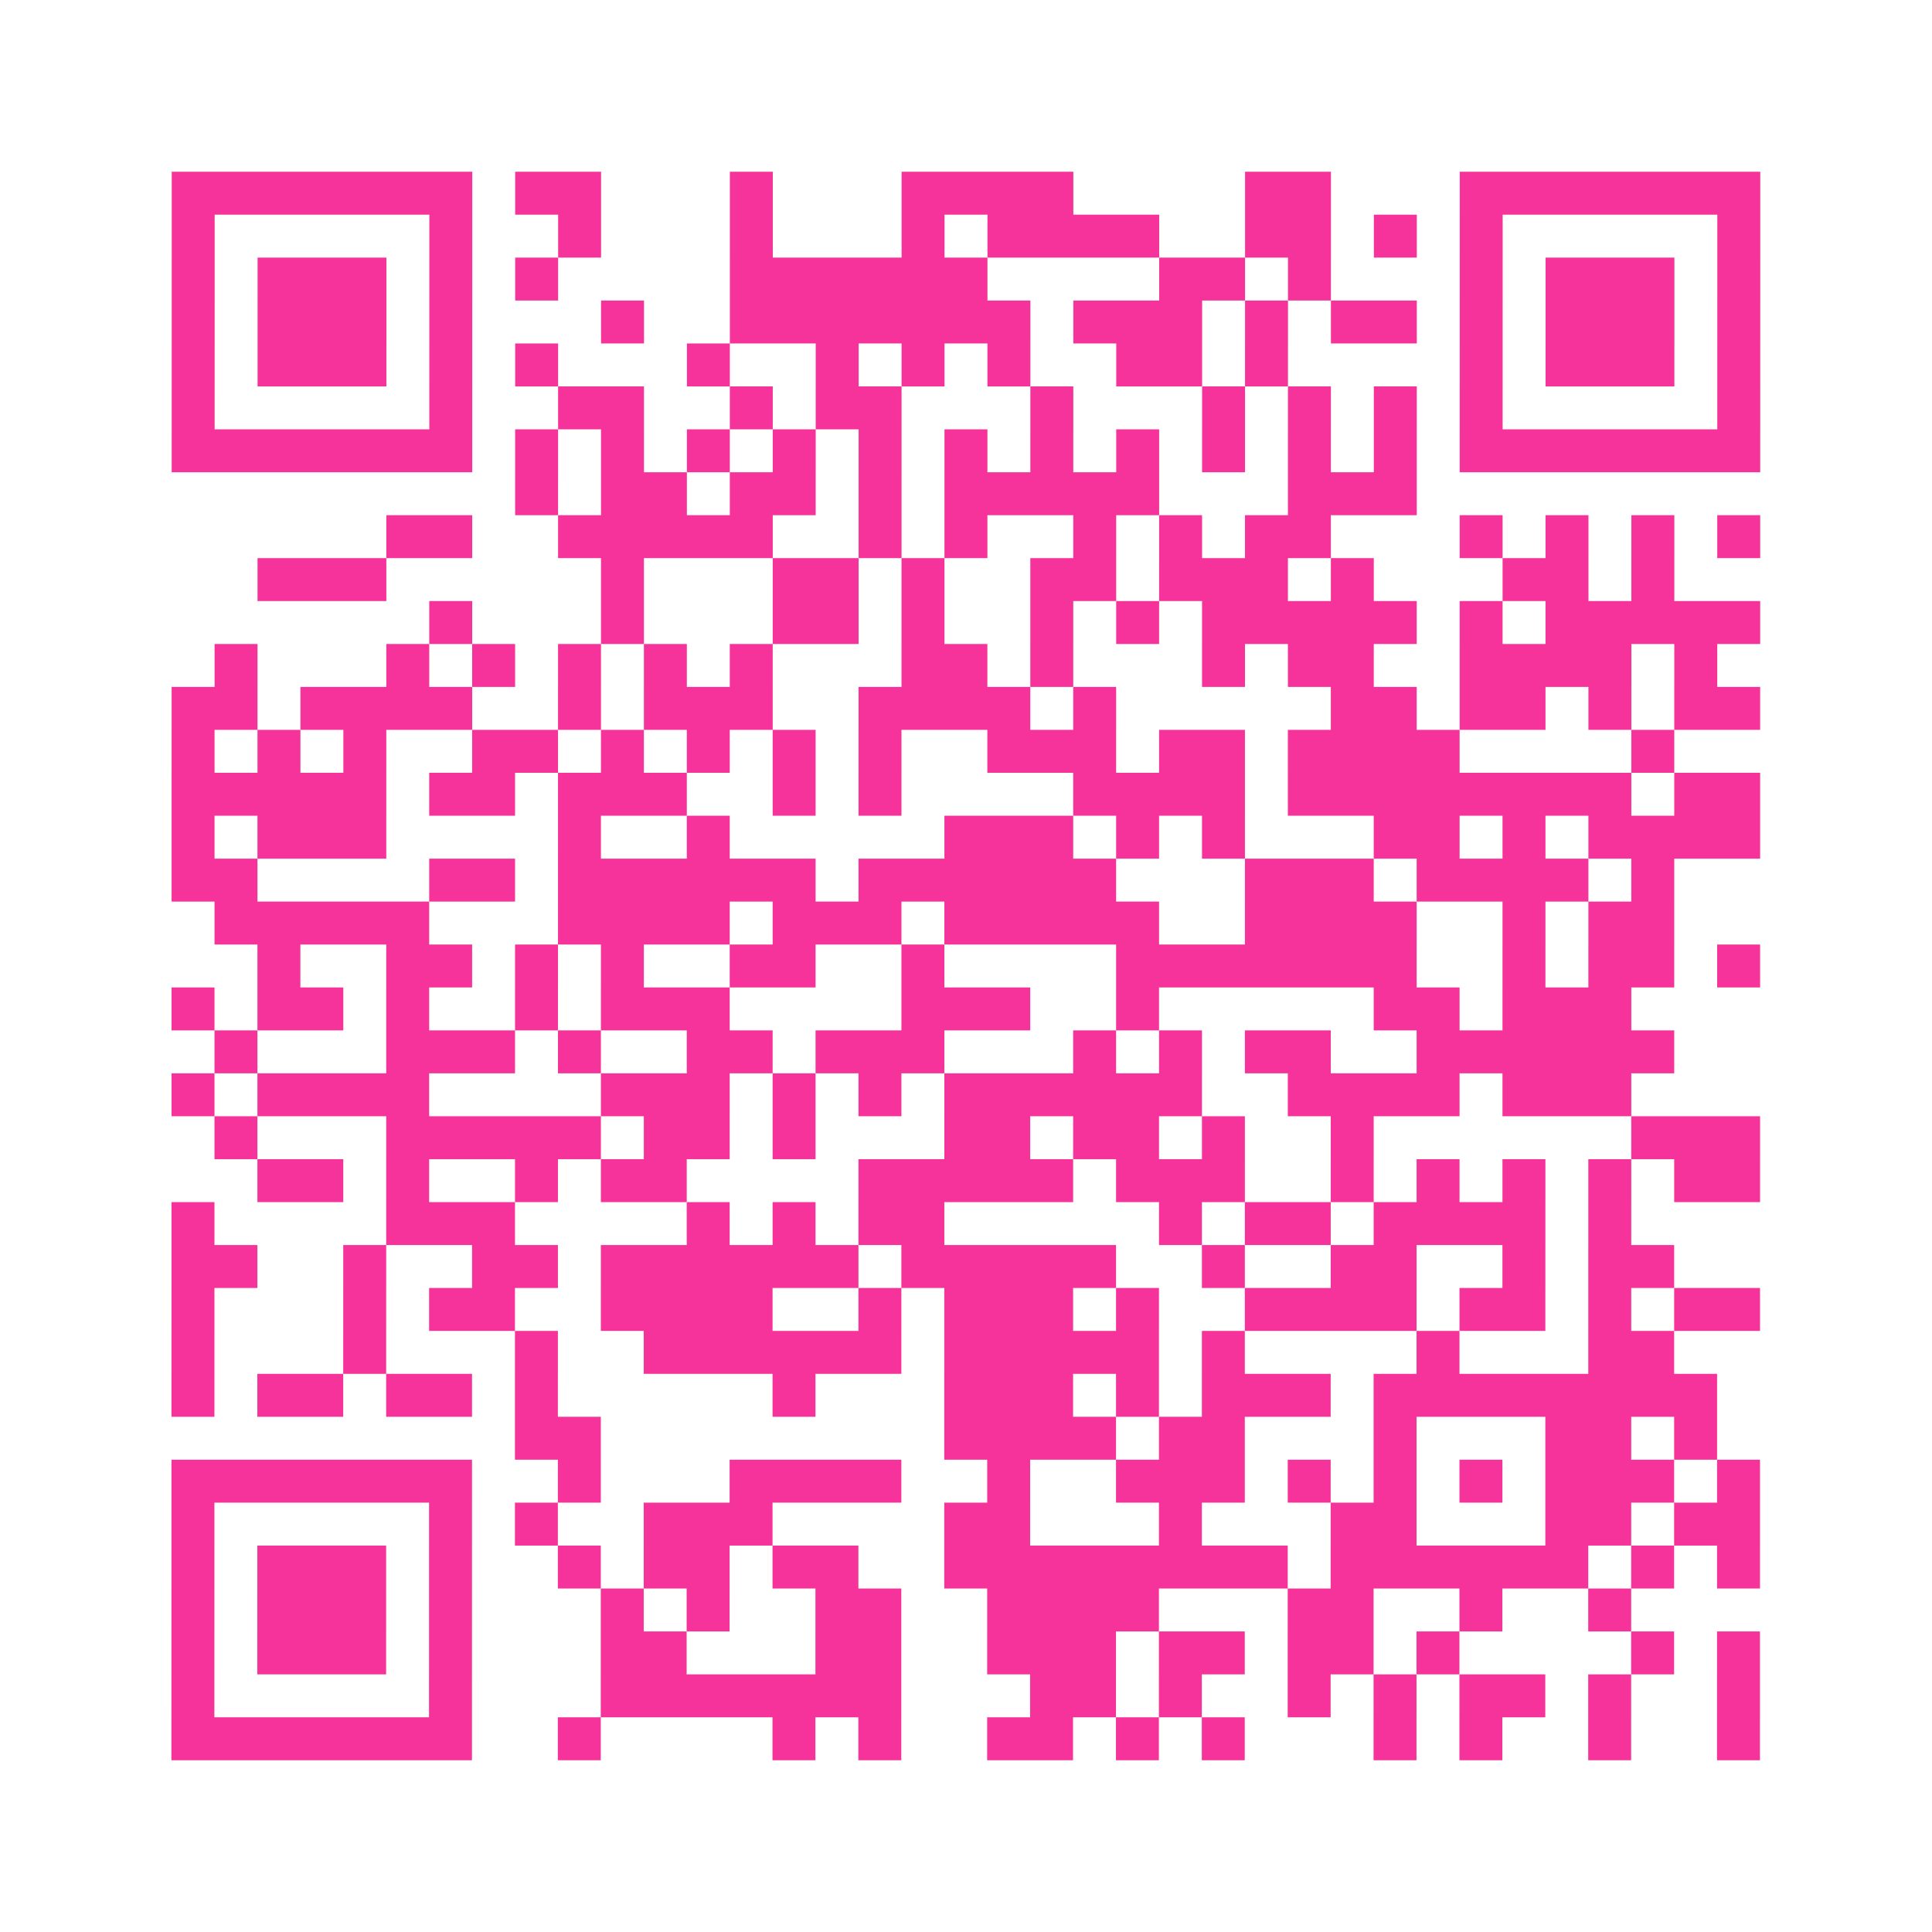 <?xml version="1.0" encoding="UTF-8"?>
<svg xmlns="http://www.w3.org/2000/svg" viewBox="0 0 45 45" class="pyqrcode"><path fill="transparent" d="M0 0h45v45h-45z"/><path stroke="#f6339b" class="pyqrline" d="M4 4.5h7m1 0h2m3 0h1m3 0h4m4 0h2m3 0h7m-37 1h1m5 0h1m2 0h1m3 0h1m3 0h1m1 0h4m2 0h2m1 0h1m1 0h1m5 0h1m-37 1h1m1 0h3m1 0h1m1 0h1m4 0h6m4 0h2m1 0h1m3 0h1m1 0h3m1 0h1m-37 1h1m1 0h3m1 0h1m3 0h1m2 0h7m1 0h3m1 0h1m1 0h2m1 0h1m1 0h3m1 0h1m-37 1h1m1 0h3m1 0h1m1 0h1m3 0h1m2 0h1m1 0h1m1 0h1m2 0h2m1 0h1m4 0h1m1 0h3m1 0h1m-37 1h1m5 0h1m2 0h2m2 0h1m1 0h2m3 0h1m3 0h1m1 0h1m1 0h1m1 0h1m5 0h1m-37 1h7m1 0h1m1 0h1m1 0h1m1 0h1m1 0h1m1 0h1m1 0h1m1 0h1m1 0h1m1 0h1m1 0h1m1 0h7m-29 1h1m1 0h2m1 0h2m1 0h1m1 0h5m3 0h3m-24 1h2m2 0h5m2 0h1m1 0h1m2 0h1m1 0h1m1 0h2m3 0h1m1 0h1m1 0h1m1 0h1m-35 1h3m5 0h1m3 0h2m1 0h1m2 0h2m1 0h3m1 0h1m3 0h2m1 0h1m-29 1h1m3 0h1m3 0h2m1 0h1m2 0h1m1 0h1m1 0h5m1 0h1m1 0h5m-36 1h1m3 0h1m1 0h1m1 0h1m1 0h1m1 0h1m3 0h2m1 0h1m3 0h1m1 0h2m2 0h4m1 0h1m-36 1h2m1 0h4m2 0h1m1 0h3m2 0h4m1 0h1m5 0h2m1 0h2m1 0h1m1 0h2m-37 1h1m1 0h1m1 0h1m2 0h2m1 0h1m1 0h1m1 0h1m1 0h1m2 0h3m1 0h2m1 0h4m4 0h1m-35 1h5m1 0h2m1 0h3m2 0h1m1 0h1m4 0h4m1 0h8m1 0h2m-37 1h1m1 0h3m4 0h1m2 0h1m5 0h3m1 0h1m1 0h1m3 0h2m1 0h1m1 0h4m-37 1h2m4 0h2m1 0h6m1 0h6m3 0h3m1 0h4m1 0h1m-34 1h5m3 0h4m1 0h3m1 0h5m2 0h4m2 0h1m1 0h2m-33 1h1m2 0h2m1 0h1m1 0h1m2 0h2m2 0h1m4 0h7m2 0h1m1 0h2m1 0h1m-37 1h1m1 0h2m1 0h1m2 0h1m1 0h3m4 0h3m2 0h1m5 0h2m1 0h3m-33 1h1m3 0h3m1 0h1m2 0h2m1 0h3m3 0h1m1 0h1m1 0h2m2 0h6m-35 1h1m1 0h4m4 0h3m1 0h1m1 0h1m1 0h6m2 0h4m1 0h3m-33 1h1m3 0h5m1 0h2m1 0h1m3 0h2m1 0h2m1 0h1m2 0h1m6 0h3m-35 1h2m1 0h1m2 0h1m1 0h2m4 0h5m1 0h3m2 0h1m1 0h1m1 0h1m1 0h1m1 0h2m-37 1h1m4 0h3m4 0h1m1 0h1m1 0h2m5 0h1m1 0h2m1 0h4m1 0h1m-34 1h2m2 0h1m2 0h2m1 0h6m1 0h5m2 0h1m2 0h2m2 0h1m1 0h2m-35 1h1m3 0h1m1 0h2m2 0h4m2 0h1m1 0h3m1 0h1m2 0h4m1 0h2m1 0h1m1 0h2m-37 1h1m3 0h1m3 0h1m2 0h6m1 0h5m1 0h1m4 0h1m3 0h2m-35 1h1m1 0h2m1 0h2m1 0h1m5 0h1m3 0h3m1 0h1m1 0h3m1 0h8m-28 1h2m8 0h4m1 0h2m3 0h1m3 0h2m1 0h1m-36 1h7m2 0h1m3 0h4m2 0h1m2 0h3m1 0h1m1 0h1m1 0h1m1 0h3m1 0h1m-37 1h1m5 0h1m1 0h1m2 0h3m4 0h2m3 0h1m3 0h2m3 0h2m1 0h2m-37 1h1m1 0h3m1 0h1m2 0h1m1 0h2m1 0h2m2 0h8m1 0h6m1 0h1m1 0h1m-37 1h1m1 0h3m1 0h1m3 0h1m1 0h1m2 0h2m2 0h4m3 0h2m2 0h1m2 0h1m-34 1h1m1 0h3m1 0h1m3 0h2m3 0h2m2 0h3m1 0h2m1 0h2m1 0h1m4 0h1m1 0h1m-37 1h1m5 0h1m3 0h7m3 0h2m1 0h1m2 0h1m1 0h1m1 0h2m1 0h1m2 0h1m-37 1h7m2 0h1m4 0h1m1 0h1m2 0h2m1 0h1m1 0h1m3 0h1m1 0h1m2 0h1m2 0h1"/></svg>

